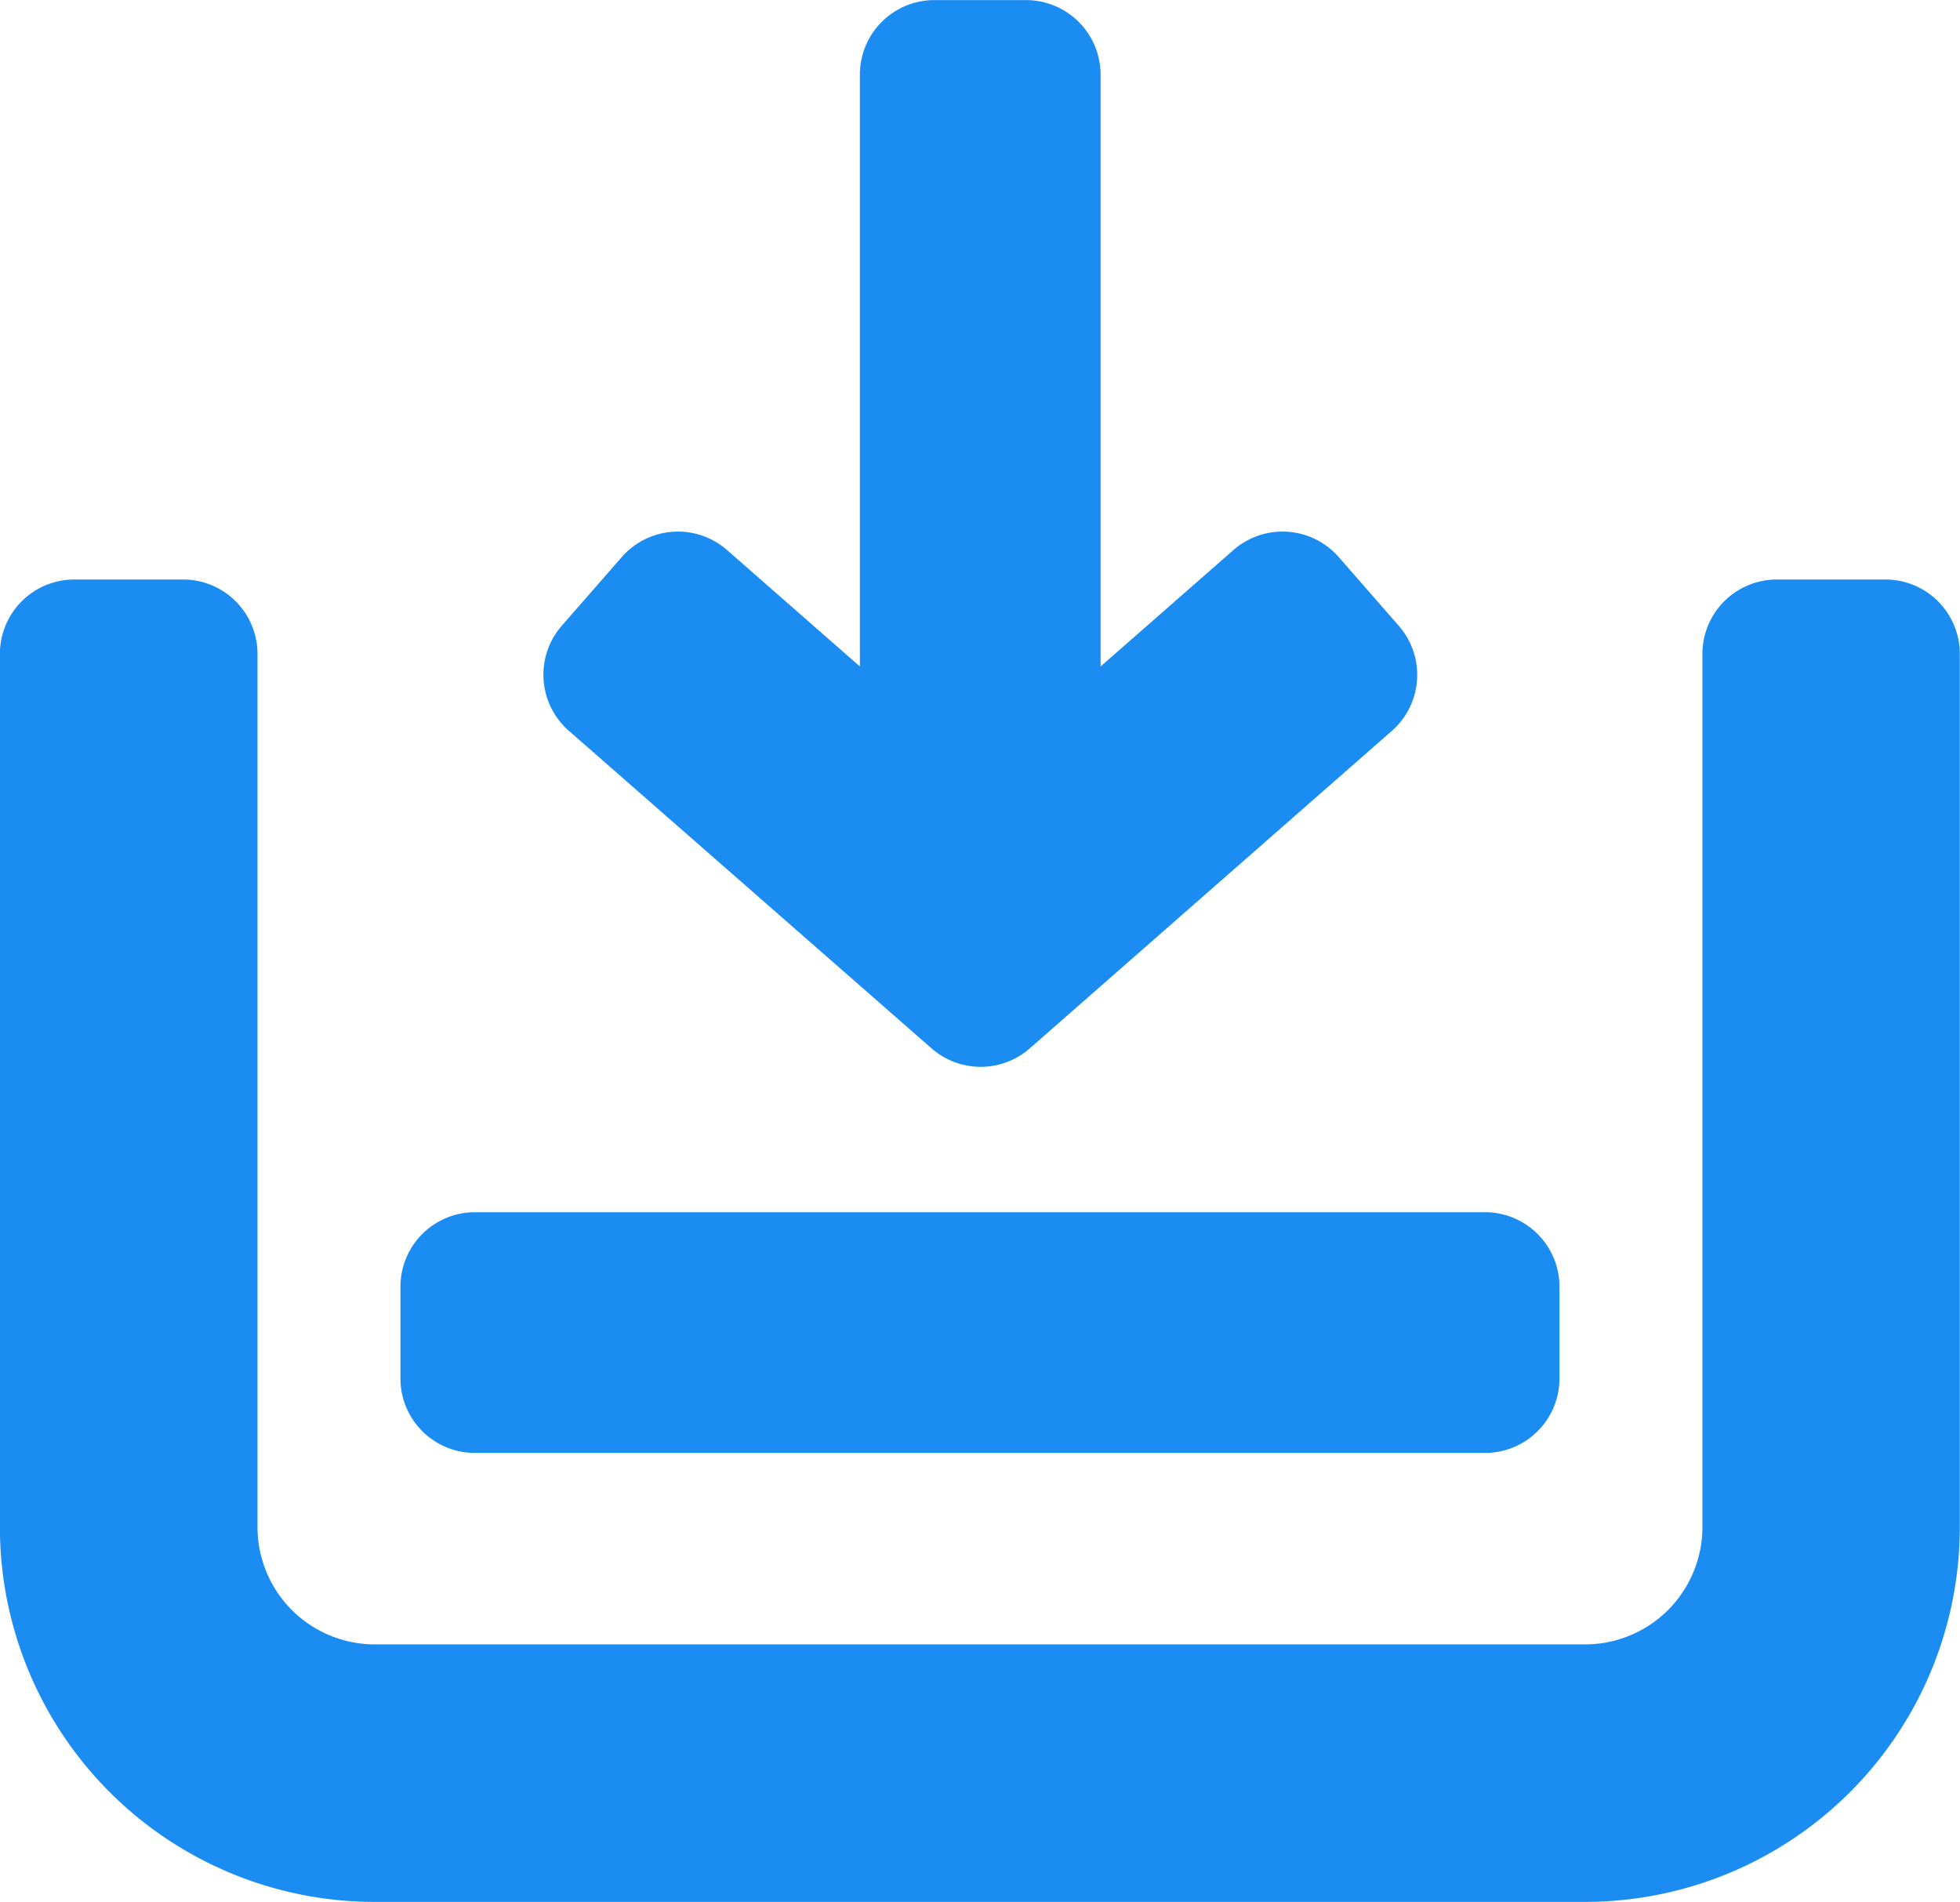 <svg xmlns="http://www.w3.org/2000/svg" width="20.567" height="19.957" viewBox="0 0 20.567 19.957"><defs><style>.a{fill:#1a8cf2;stroke:#1a8cf2;stroke-width:0.6px;}</style></defs><g transform="translate(0.3 0.3)"><g transform="translate(4.204)"><path class="a" d="M234.173,402.072a.482.482,0,0,1-.631,0l-3.809-3.335a.482.482,0,0,1-.045-.679h0l.631-.722a.483.483,0,0,1,.679-.044l1.892,1.658v-6.873a.482.482,0,0,1,.481-.481h.964a.483.483,0,0,1,.481.481v6.873l1.892-1.658a.483.483,0,0,1,.679.044l.631.722a.482.482,0,0,1-.044.681h0Z" transform="translate(-228.071 -391.595)"/><path class="a" d="M239.223,402.511h-10.6a.482.482,0,0,0-.481.481v.964a.481.481,0,0,0,.481.481h10.6a.481.481,0,0,0,.481-.481h0v-.964A.482.482,0,0,0,239.223,402.511Z" transform="translate(-228.144 -389.791)"/></g><path class="a" d="M226.246,396.674v9.163a1.531,1.531,0,0,0,1.531,1.531h12.7a1.531,1.531,0,0,0,1.531-1.531v-9.163a.481.481,0,0,1,.48-.48h1.141a.481.481,0,0,1,.48.48v9.163a3.633,3.633,0,0,1-3.633,3.633h-12.7a3.633,3.633,0,0,1-3.633-3.633v-9.163a.481.481,0,0,1,.48-.48h1.141A.481.481,0,0,1,226.246,396.674Z" transform="translate(-224.144 -390.113)"/></g></svg>